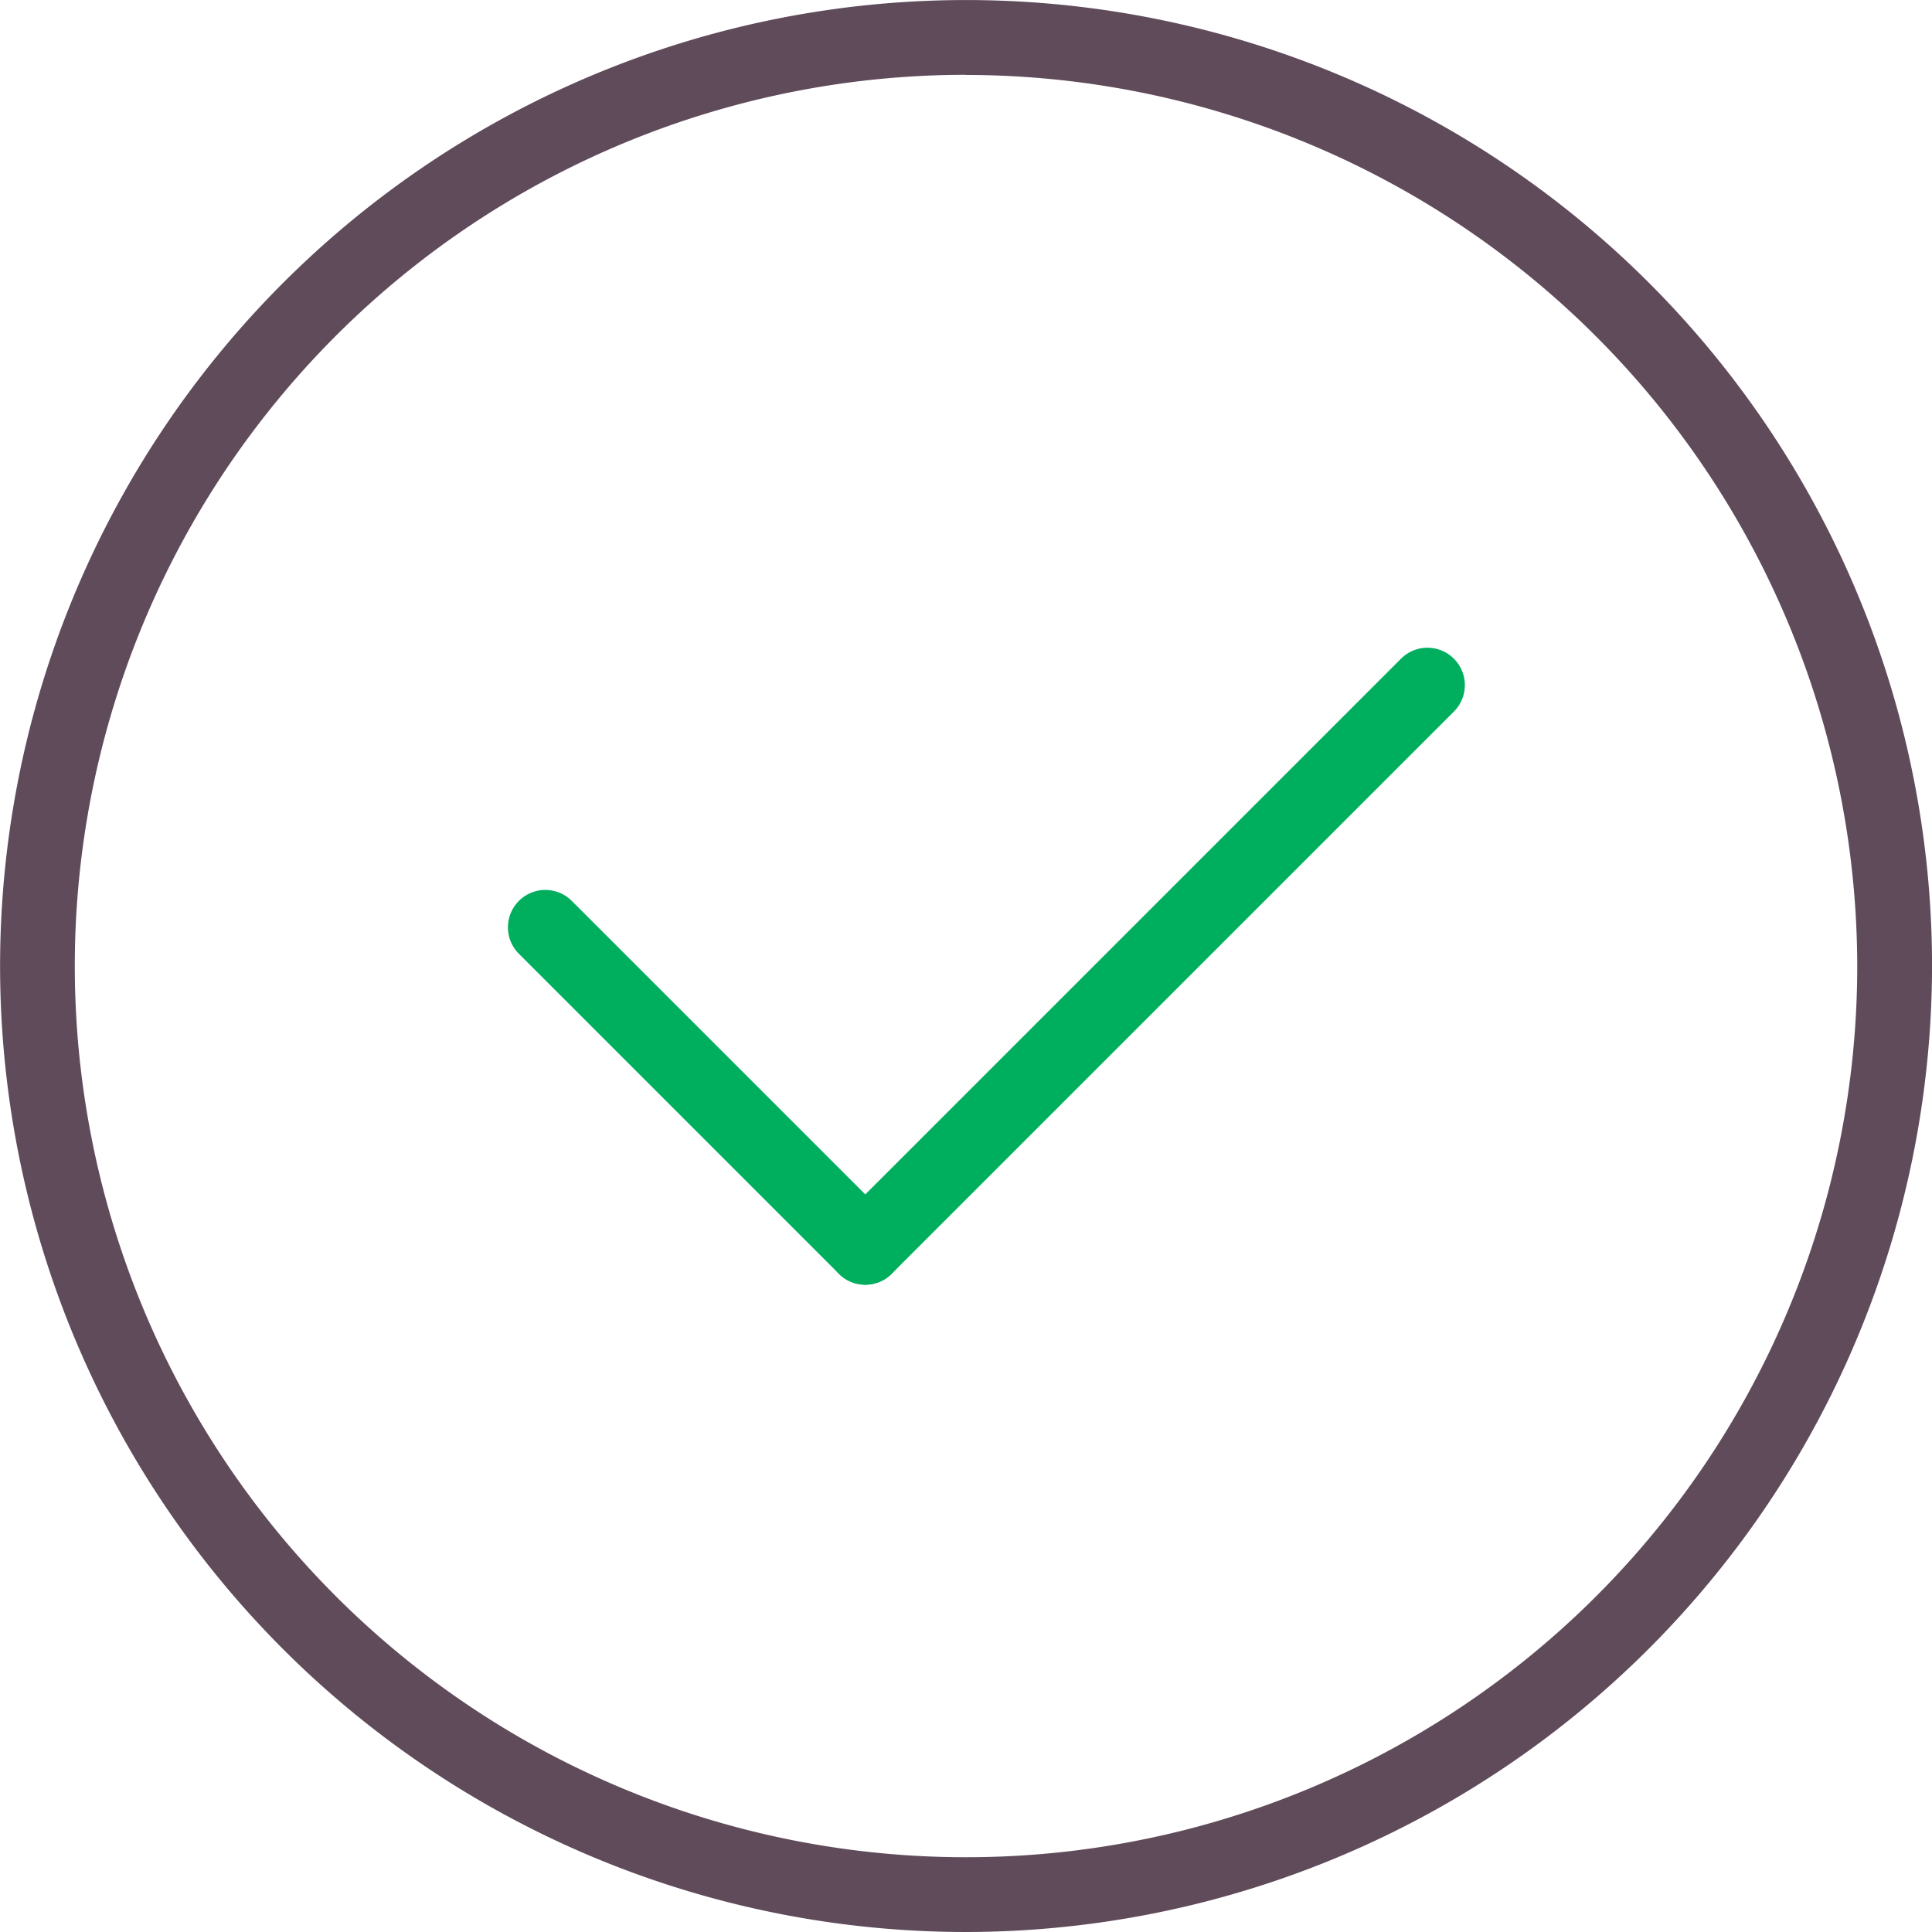 <svg xmlns="http://www.w3.org/2000/svg" width="42.923" height="42.923" viewBox="0 0 42.923 42.923"><defs><style>.a{fill:#604b5b;}.b{fill:#00af5e;}</style></defs><g transform="translate(-284.876 -869.435)"><g transform="translate(284.876 869.435)"><path class="a" d="M306.338,912.358A21.461,21.461,0,1,1,327.8,890.9,21.486,21.486,0,0,1,306.338,912.358Zm0-41.261a19.8,19.8,0,1,0,19.8,19.8A19.822,19.822,0,0,0,306.338,871.1Z" transform="translate(-284.876 -869.435)"/></g><g transform="translate(296.15 883.816)"><g transform="translate(0 5.379)"><path class="b" d="M318.586,923.367a.827.827,0,0,1-.587-.243l-7.12-7.12a.831.831,0,0,1,1.175-1.175l7.12,7.12a.831.831,0,0,1-.587,1.418Z" transform="translate(-310.636 -914.585)"/></g><g transform="translate(7.12)"><path class="b" d="M327.735,916.456a.831.831,0,0,1-.587-1.419l12.5-12.5a.831.831,0,0,1,1.175,1.175l-12.5,12.5A.827.827,0,0,1,327.735,916.456Z" transform="translate(-326.905 -902.295)"/></g></g></g></svg>